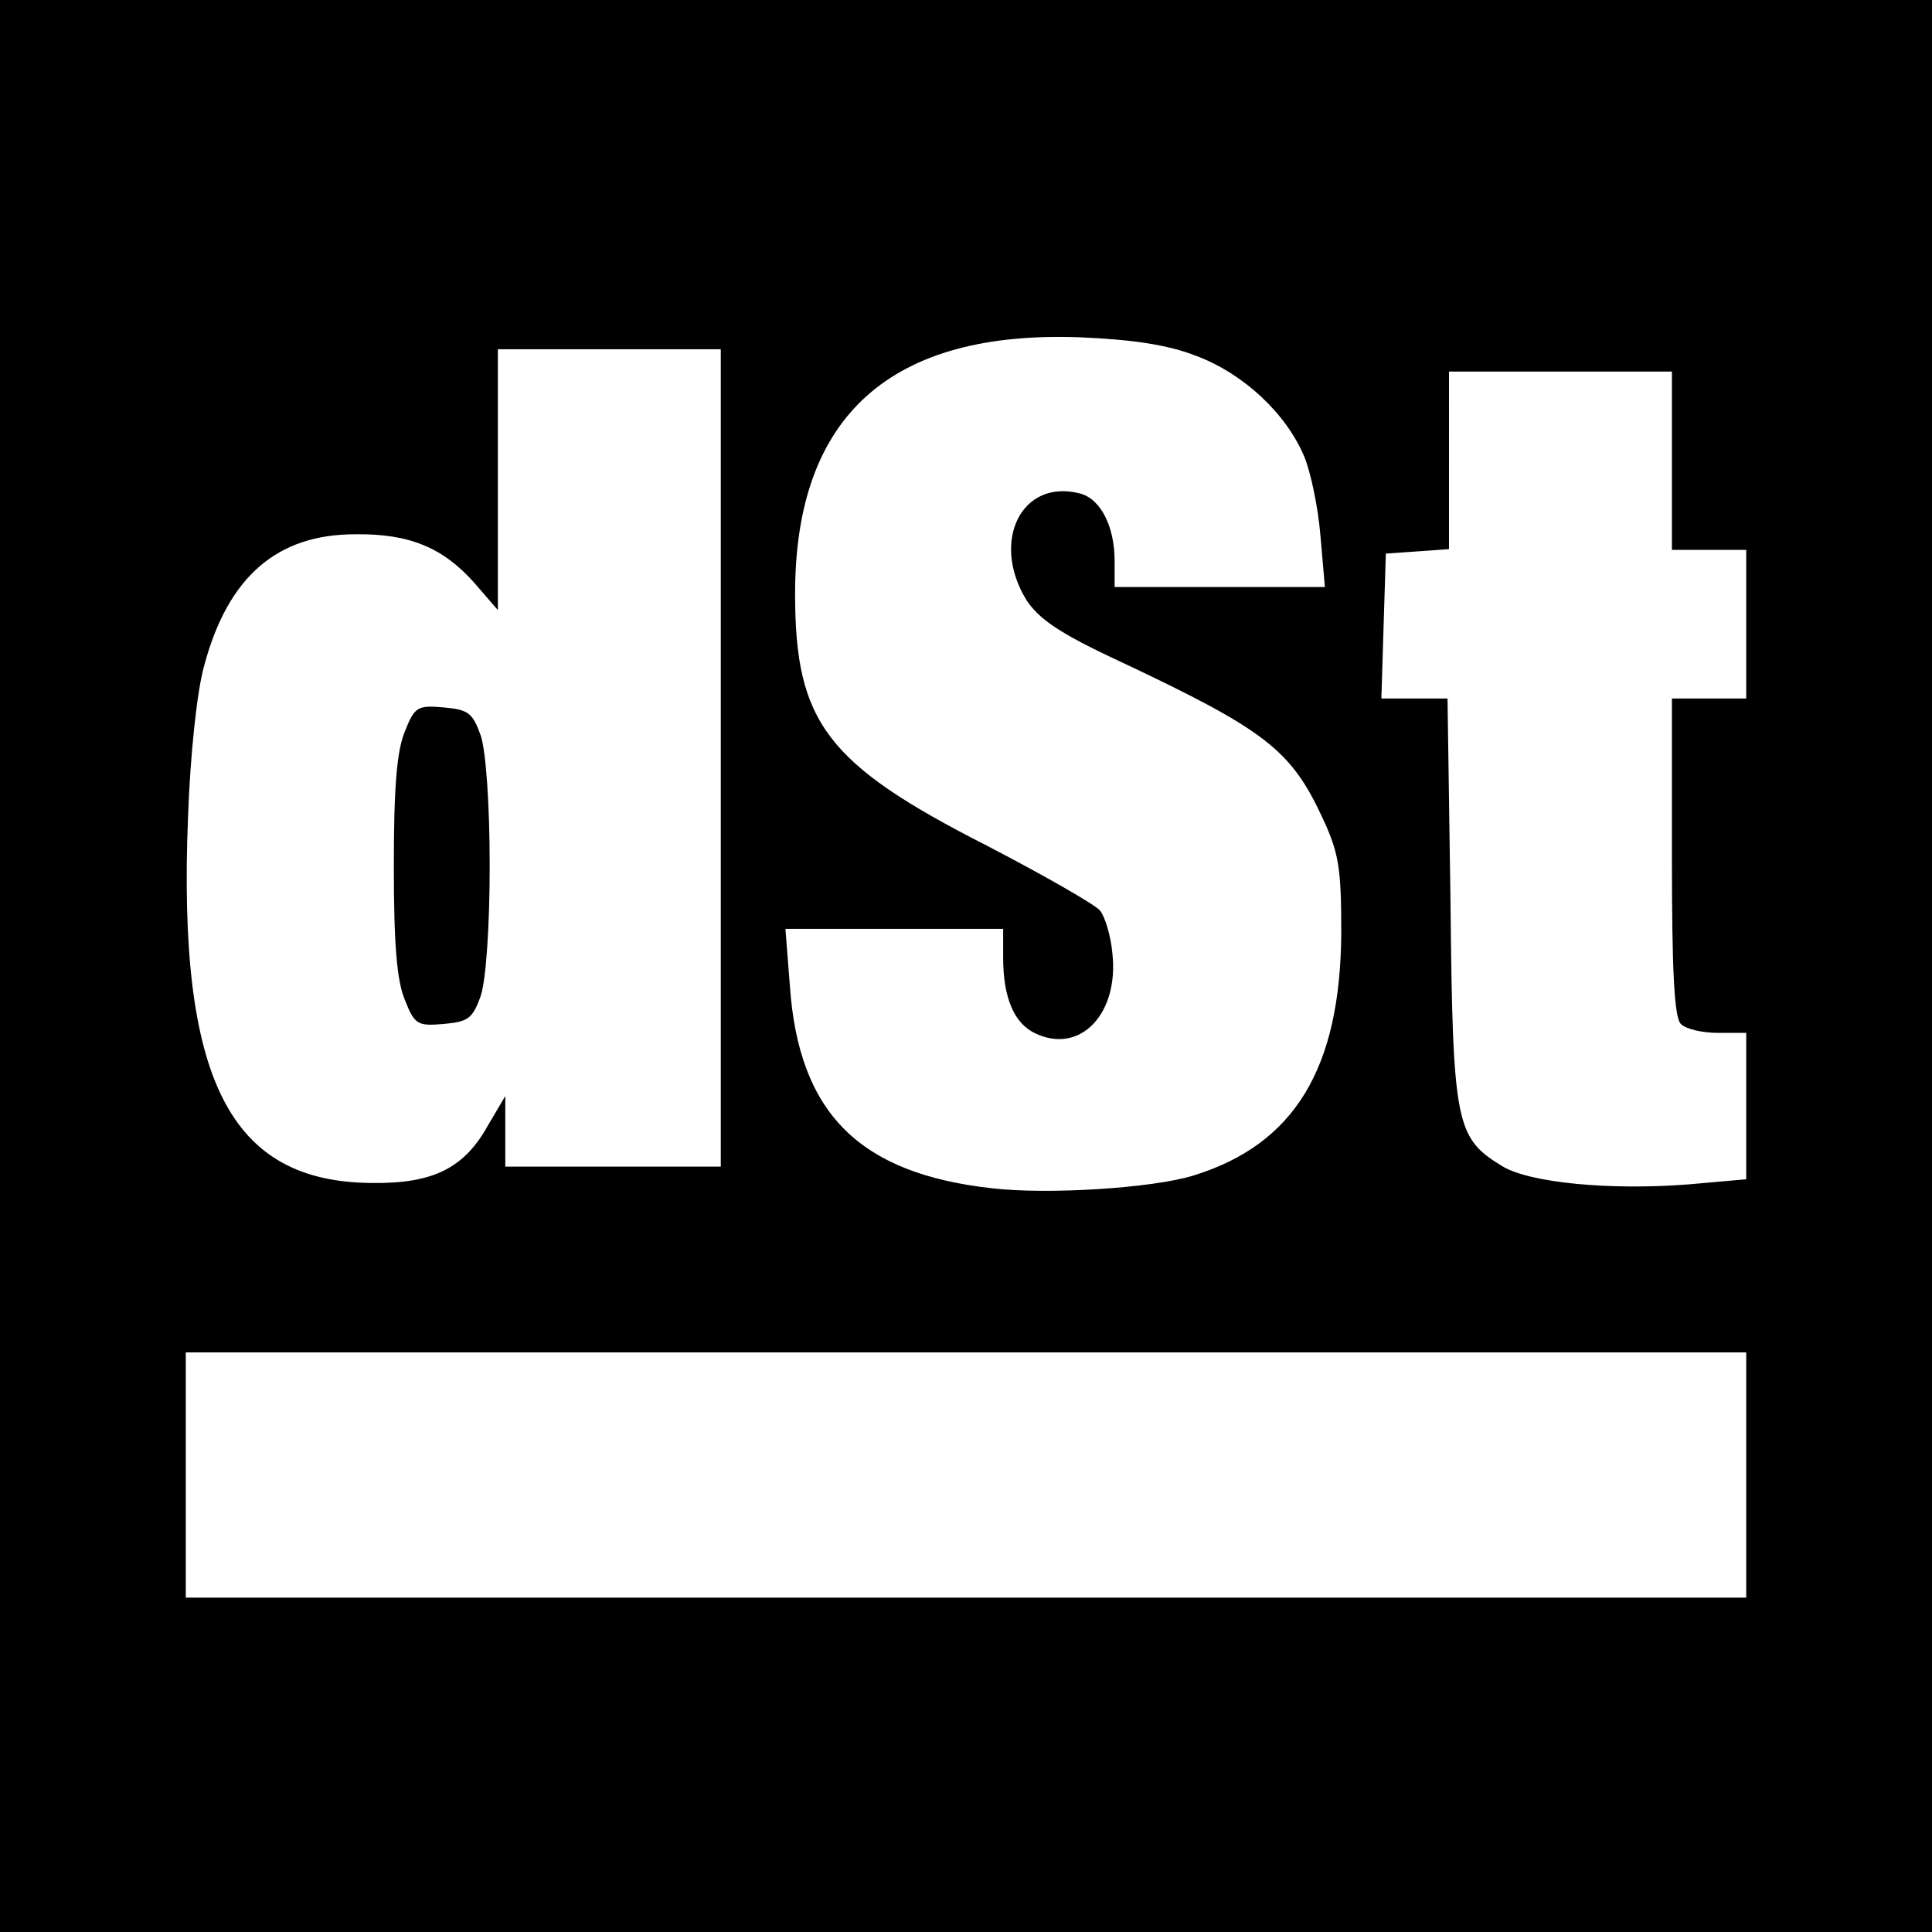 <svg version="1" xmlns="http://www.w3.org/2000/svg" width="346.667" height="346.667" viewBox="0 0 260 260"><path d="M0 130v130h260V0H0v130zm161-82.1c6.4 2.4 12.1 7.8 14.5 13.5.9 2.1 1.9 7 2.2 10.7l.6 6.9H150v-3.5c0-4.7-1.9-8.4-4.7-9.1-7.8-2-12 6.4-7.2 14.3 1.7 2.6 4.4 4.5 12.8 8.4 19.3 9.1 22.8 11.8 27 20.8 2.3 4.9 2.6 6.9 2.6 15.6-.1 18.3-6.3 28.5-19.9 32.7-5.5 1.7-19.7 2.6-27.2 1.7-17.8-2-25.9-10.1-27.1-27.2l-.6-7.7H135v3.9c0 5.4 1.5 8.9 4.4 10.2 6 2.8 11.2-2.7 10.3-10.8-.2-2.3-1-5-1.7-5.8-.7-.8-7.5-4.7-15.2-8.7-21.6-11-25.8-16.6-25.8-33.9 0-24 12.9-35.5 38.5-34.5 6.9.3 11.7 1 15.5 2.5zM97 102v55H68v-9.5l-2.3 3.9c-3.2 5.8-7.4 7.9-15.6 7.8-19.2-.1-26.2-13.9-24.8-49.2.3-8.4 1.2-17 2.2-20.5 3.2-11.9 9.8-17.6 20.3-17.6 7.3-.1 11.8 1.8 16 6.5l3.2 3.7V47h30v55zm128-40v12h10v20h-10v21.3c0 15.2.3 21.6 1.2 22.5.7.7 2.9 1.2 5 1.2h3.8v19.7l-7.9.7c-10.4.8-21.3-.2-25-2.5-6.2-3.8-6.6-5.6-6.9-35.7l-.4-27.2h-8.9l.3-9.8.3-9.7 4.3-.3 4.2-.3V50h30v12zm10 136.5V215H25v-33h210v16.5z"/><path d="M54.5 98.4c-1.1 2.6-1.5 7.5-1.5 18.1 0 10.6.4 15.5 1.5 18.1 1.3 3.3 1.7 3.5 5.2 3.2 3.3-.3 3.9-.7 5-3.8.7-2.1 1.2-9.3 1.2-17.5s-.5-15.4-1.2-17.5c-1.1-3.1-1.7-3.5-5-3.8-3.5-.3-3.9-.1-5.2 3.2z"/></svg>